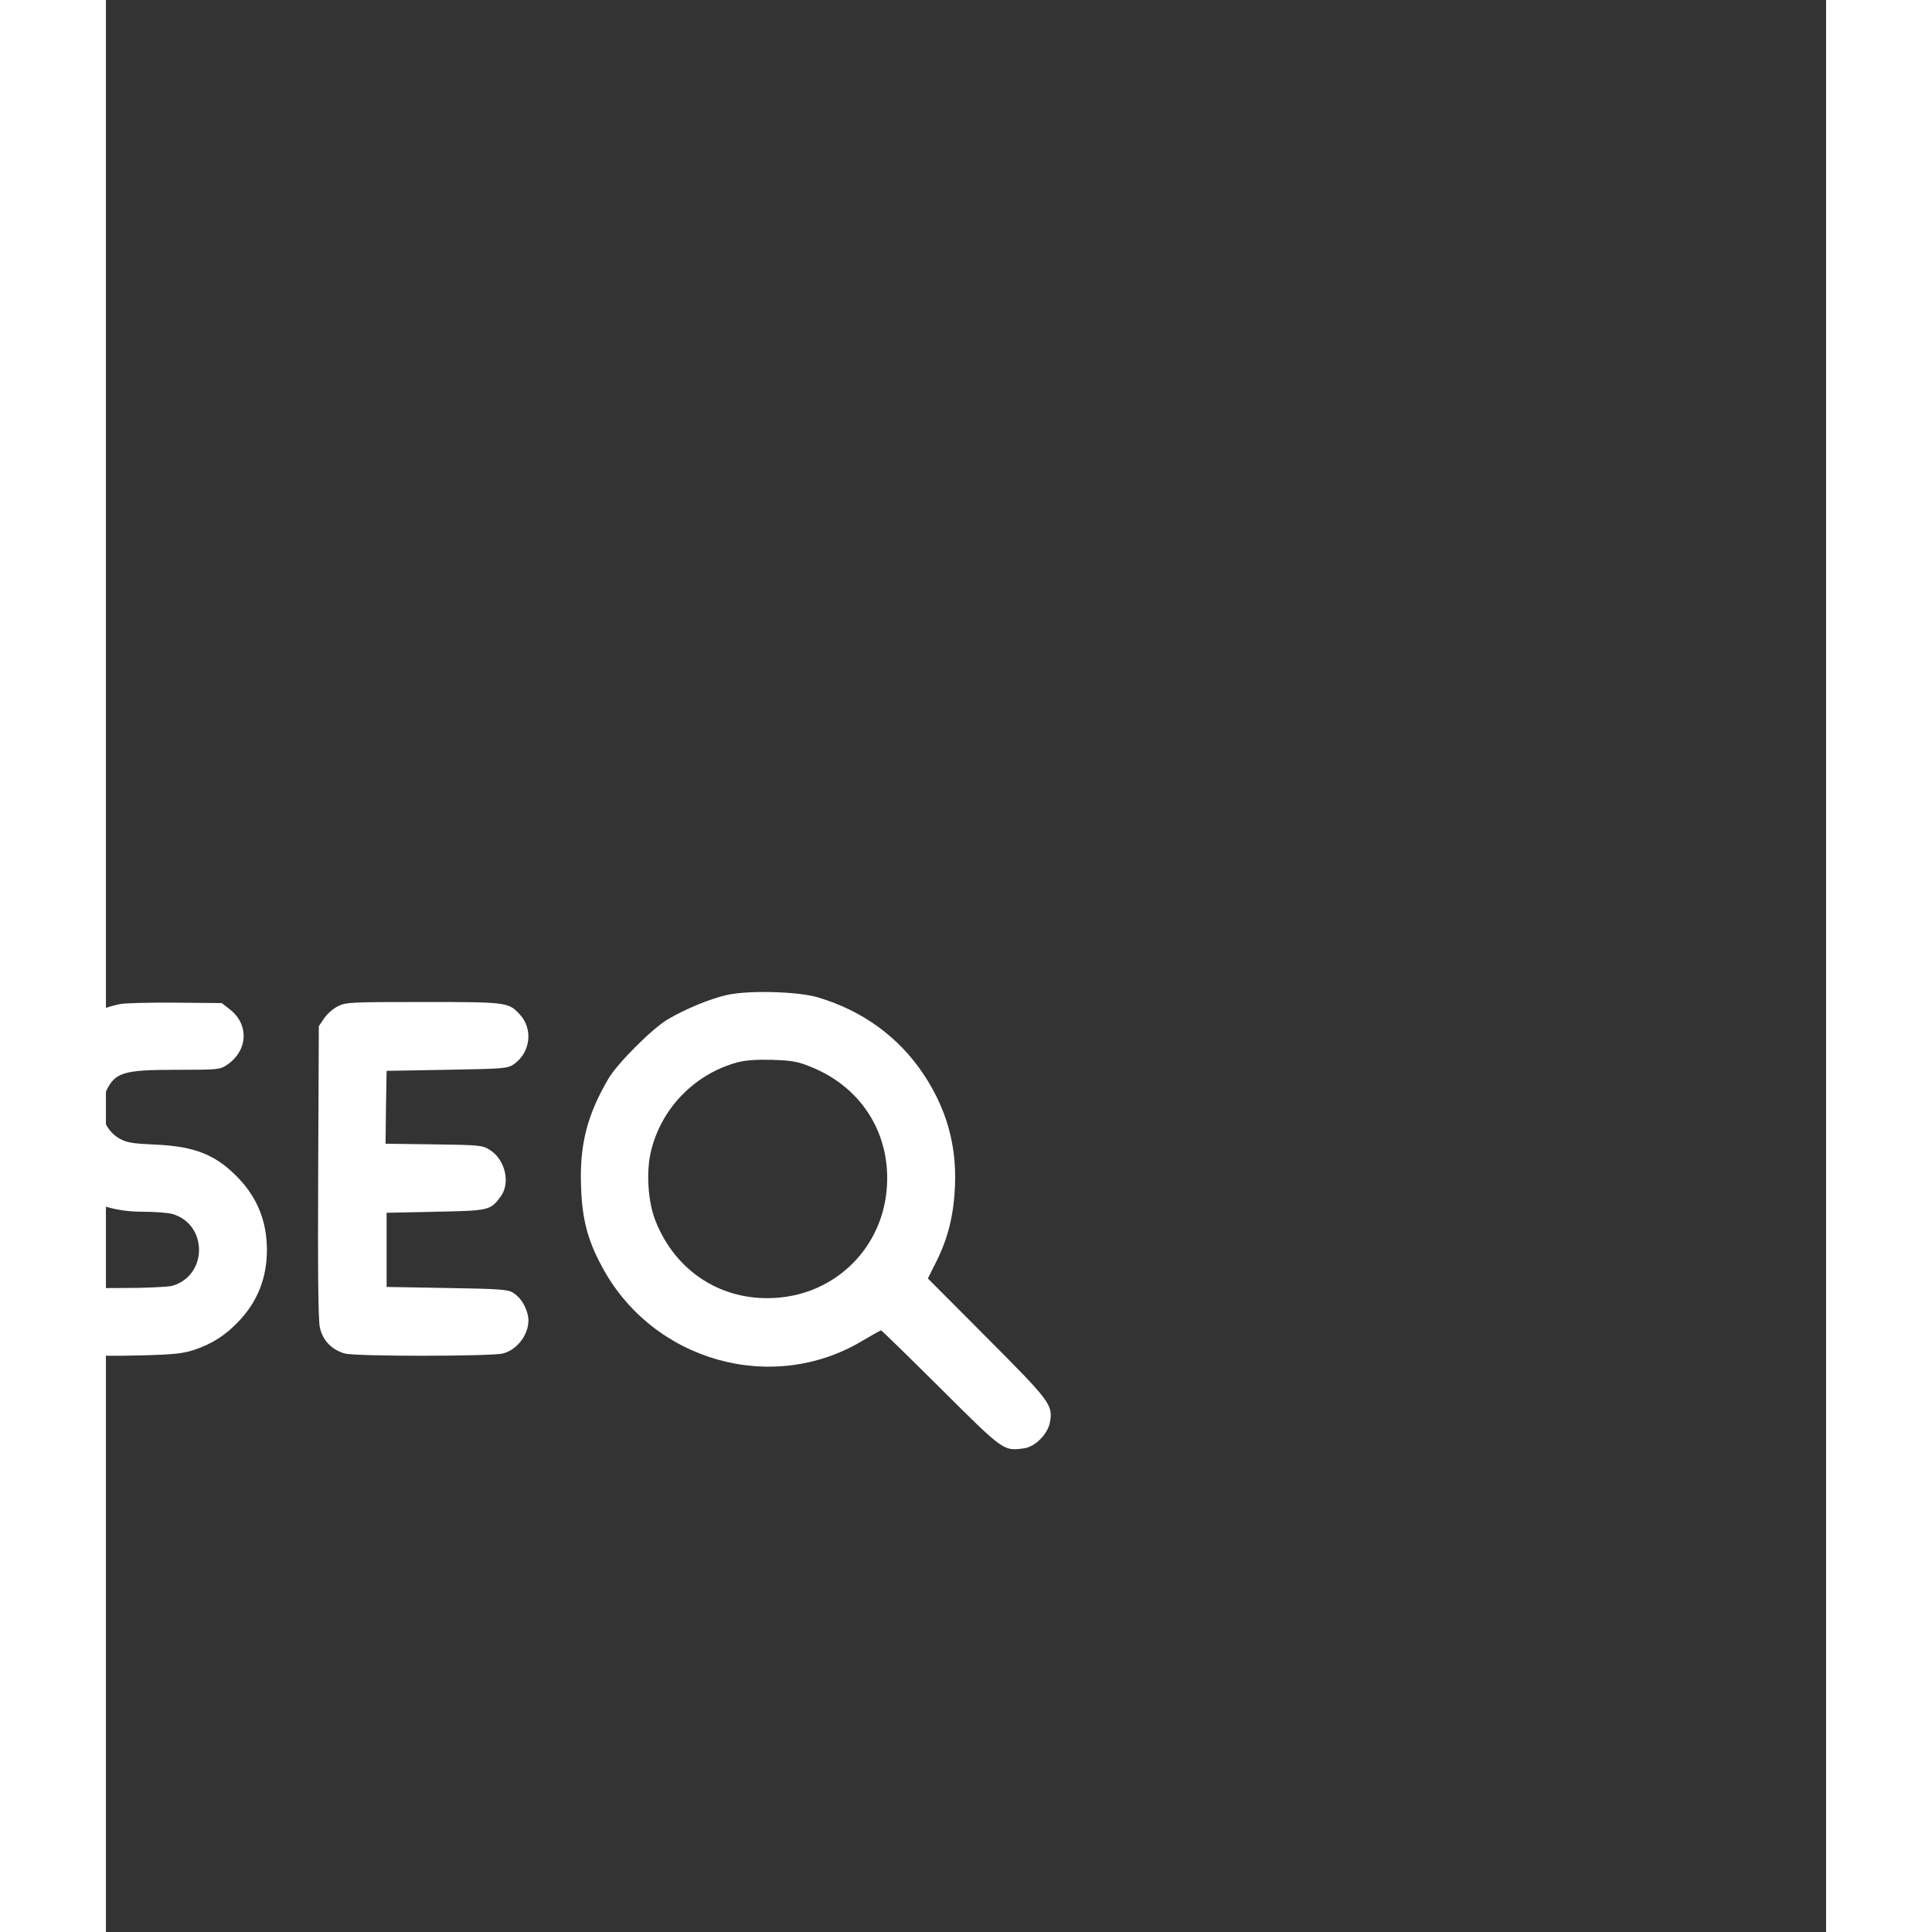 <?xml version="1.0" standalone="no"?>
<!DOCTYPE svg PUBLIC "-//W3C//DTD SVG 20010904//EN"
 "http://www.w3.org/TR/2001/REC-SVG-20010904/DTD/svg10.dtd">
<svg version="1.0" xmlns="http://www.w3.org/2000/svg"
 width="64" height="64" viewBox="50 -320 812 912"
 preserveAspectRatio="xMidYMid meet">

<rect x="50" y="-320" width="812" height="912" fill="#333333" stroke="none"/>

<g transform="translate(0,512) scale(0.1,-0.1)"
fill="#FFFFFFD9" stroke="none">
<path d="M3435 3624 c-79 -17 -199 -66 -283 -116 -73 -43 -237 -207 -280 -280
-101 -172 -137 -314 -129 -512 5 -151 31 -250 98 -374 238 -447 804 -608 1232
-350 44 26 83 48 86 48 3 0 129 -123 281 -274 298 -297 297 -296 393 -283 53
7 112 66 123 122 15 83 4 98 -297 400 l-279 280 39 78 c56 111 83 220 89 358
8 195 -40 365 -149 529 -117 175 -286 298 -495 361 -93 29 -328 35 -429 13z
m390 -339 c237 -94 376 -309 362 -560 -15 -291 -241 -517 -532 -532 -251 -14
-466 126 -560 362 -37 91 -46 237 -21 335 50 201 206 360 406 415 38 10 89 14
165 12 92 -3 121 -8 180 -32z"/>
<path d="M565 3580 c-112 -24 -198 -73 -275 -156 -136 -150 -166 -362 -77
-546 88 -184 244 -278 461 -278 55 0 118 -5 138 -10 170 -48 170 -292 0 -340
-20 -5 -124 -10 -230 -10 -211 0 -228 -4 -275 -59 -53 -64 -44 -154 23 -215
49 -44 93 -50 339 -44 158 4 196 9 251 27 84 29 146 69 208 135 88 93 132 204
132 336 0 132 -44 243 -132 336 -106 112 -206 153 -397 161 -108 5 -132 9
-168 29 -74 43 -102 137 -64 219 43 93 80 105 334 105 196 0 205 1 238 23 100
67 106 192 13 263 l-37 29 -221 2 c-122 1 -239 -2 -261 -7z"/>
<path d="M1595 3570 c-22 -11 -51 -36 -65 -57 l-25 -37 -3 -685 c-2 -482 0
-701 8 -738 13 -60 56 -105 117 -122 52 -15 695 -14 748 0 80 22 136 115 115
188 -13 45 -35 77 -67 98 -24 16 -62 19 -313 23 l-285 5 0 175 0 175 232 5
c253 5 257 6 306 71 48 65 22 175 -51 221 -35 22 -48 23 -265 26 l-227 3 2
172 3 172 285 5 c278 5 286 6 318 28 77 56 89 166 25 234 -53 57 -60 58 -455
58 -343 0 -365 -1 -403 -20z"/>
</g>
</svg>
